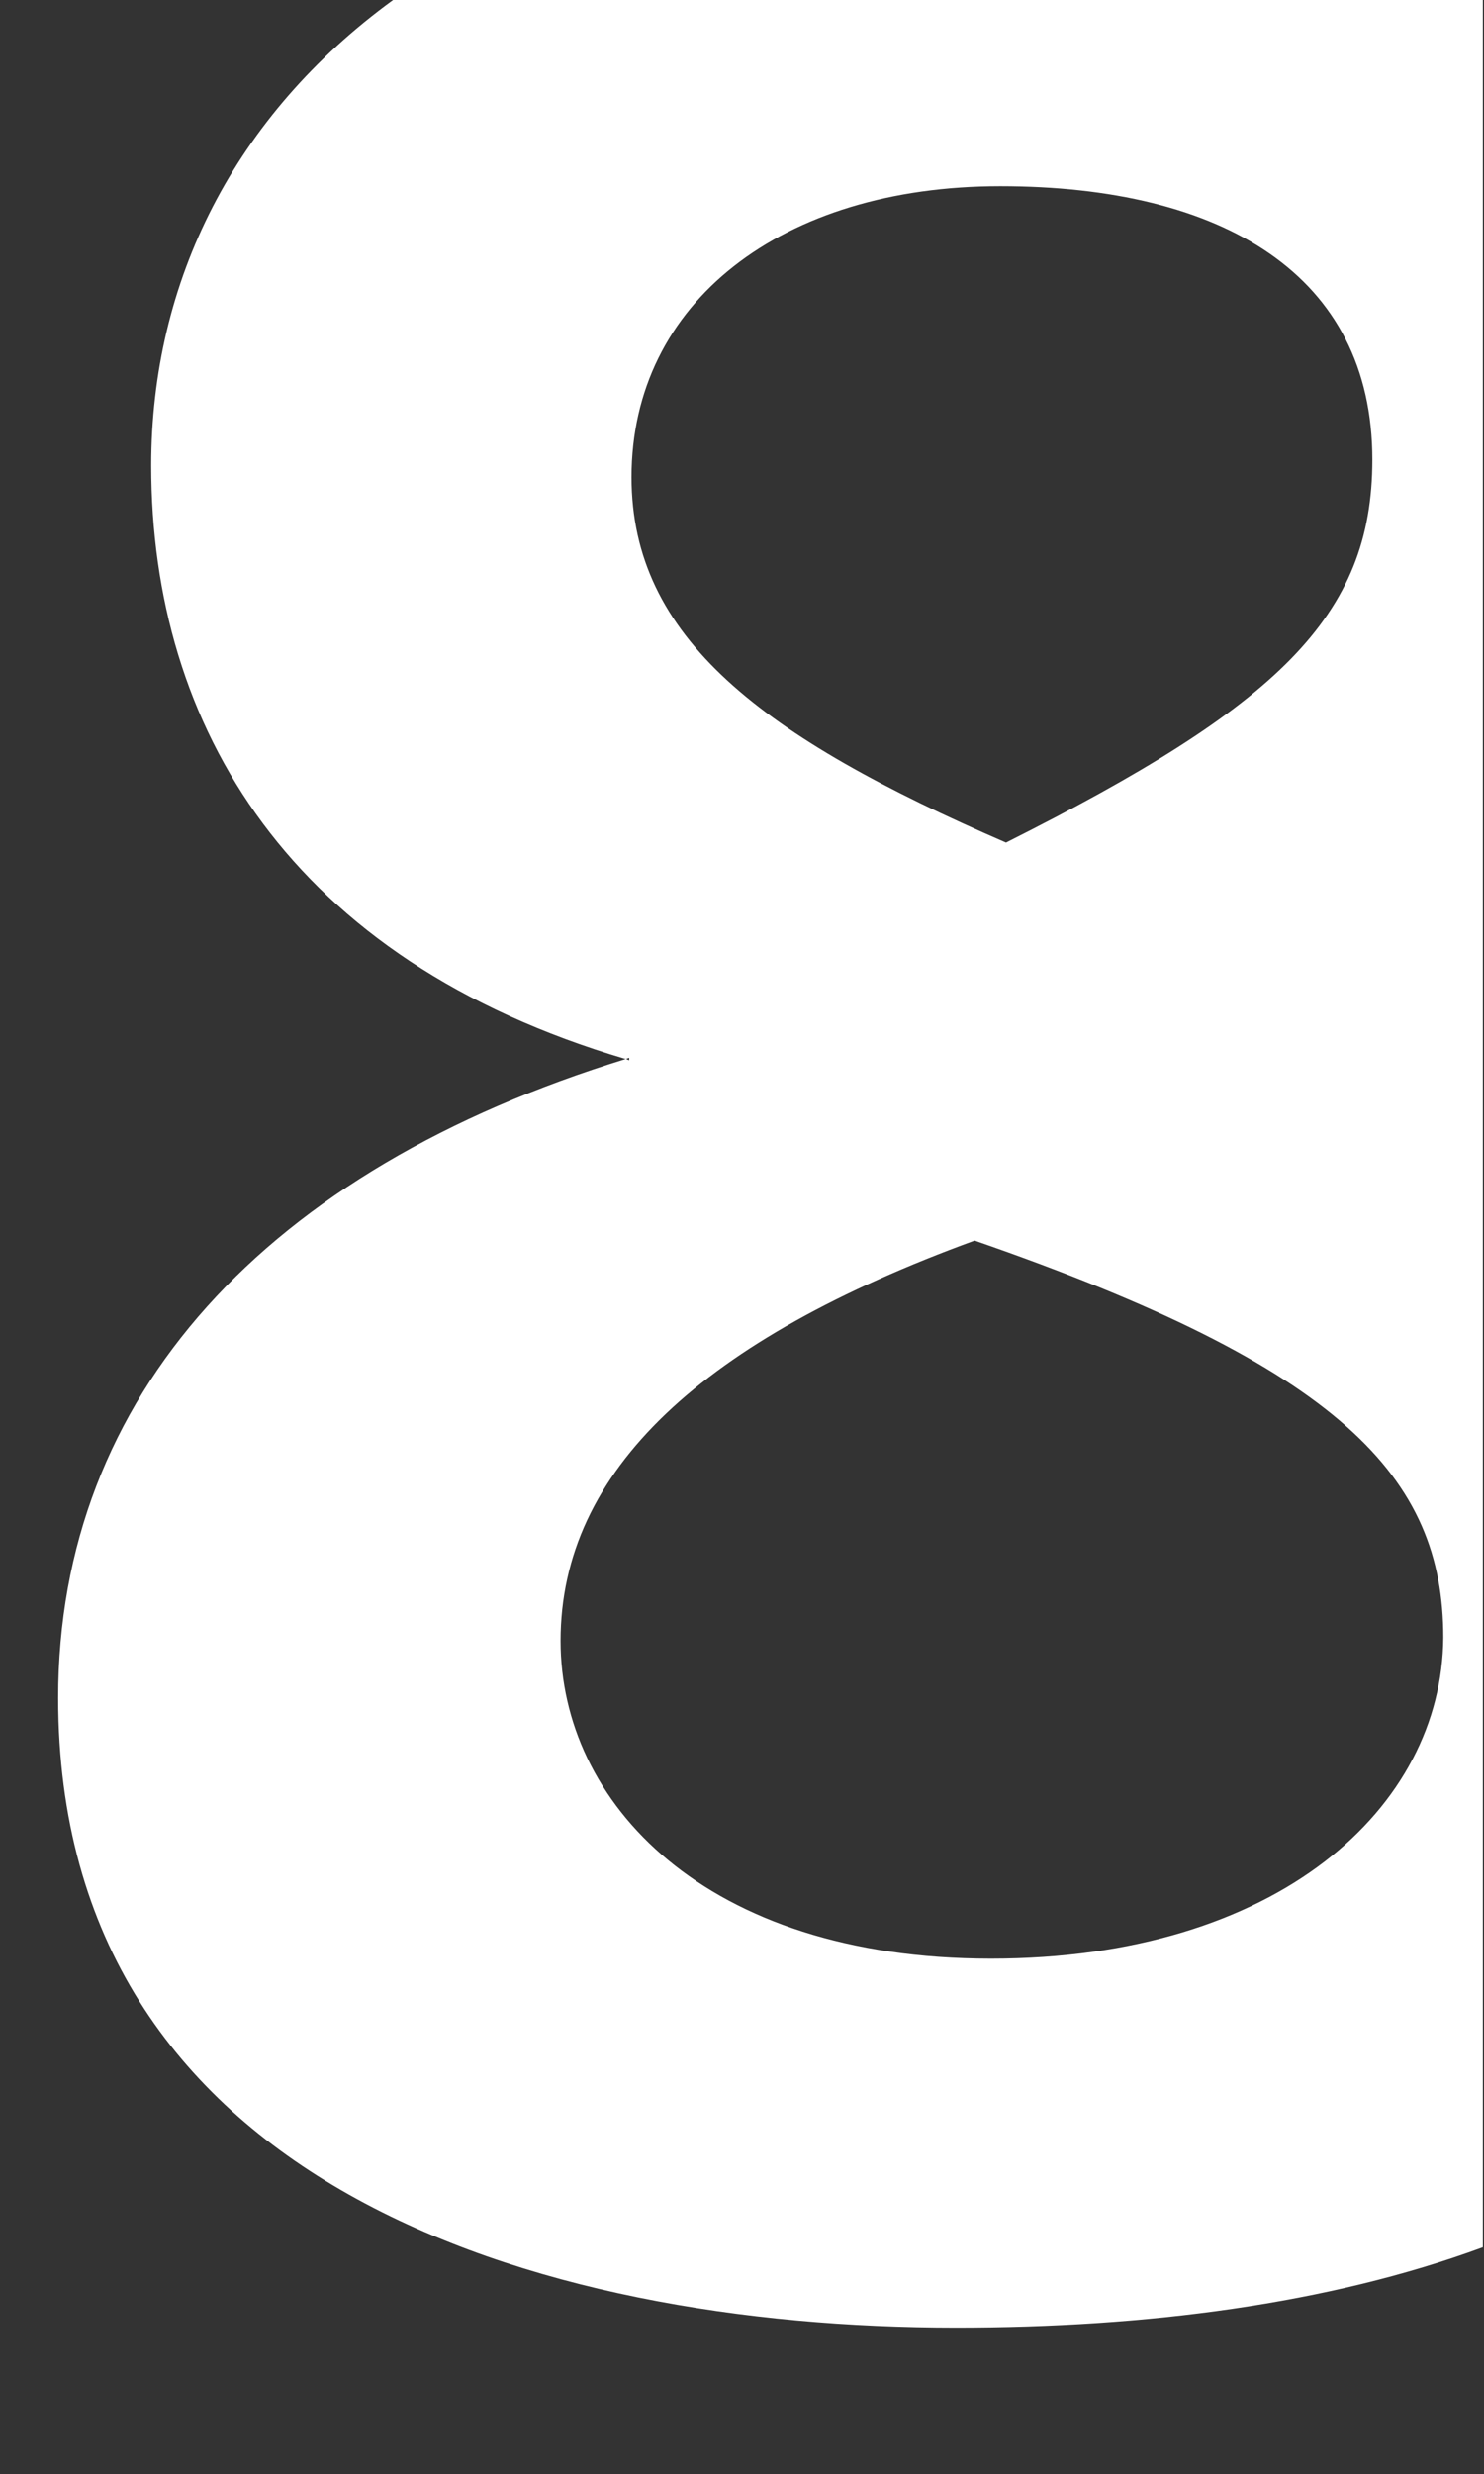 <?xml version="1.0" encoding="utf-8"?>
<!-- Generator: Adobe Illustrator 24.0.3, SVG Export Plug-In . SVG Version: 6.00 Build 0)  -->
<svg version="1.1" id="Laag_1" xmlns="http://www.w3.org/2000/svg" xmlns:xlink="http://www.w3.org/1999/xlink" x="0px" y="0px"
	 viewBox="0 0 127.6 212.6" style="enable-background:new 0 0 127.6 212.6;" xml:space="preserve">
<rect x="0" y="0" width="127.6" height="212.6" fill="#333333" stroke="none"/>
<style type="text/css">
	.st0{fill:#FFFFFF;}
</style>
<path class="st0" d="M33.8,0C20.2,9.9,13,24.1,13,40C13,62.5,25,82.5,53.8,91c0.1,0,0.2-0.1,0.3-0.1v0.2c-0.1,0-0.2-0.1-0.3-0.1
	C22.9,100.5,5,119.9,5,145.9l0,0c0,41.7,41,54.1,77.2,54.1c16.3,0,32-2,45.3-6.9V0H33.8z M86,16c19.1,0,32,7.6,32,23.5
	c0,13.5-8.2,21.2-31.5,32.9C65.5,63.3,54.3,54.8,54.3,41C54.3,26,67.2,16,86,16z M85.2,168.3c-24.7,0-37-13.5-37-27.3
	c0-14.7,12.3-25.9,35.6-34.4c31.5,10.9,40.3,20.3,40.3,34.1C124,155.3,109.9,168.3,85.2,168.3z"/>
</svg>
